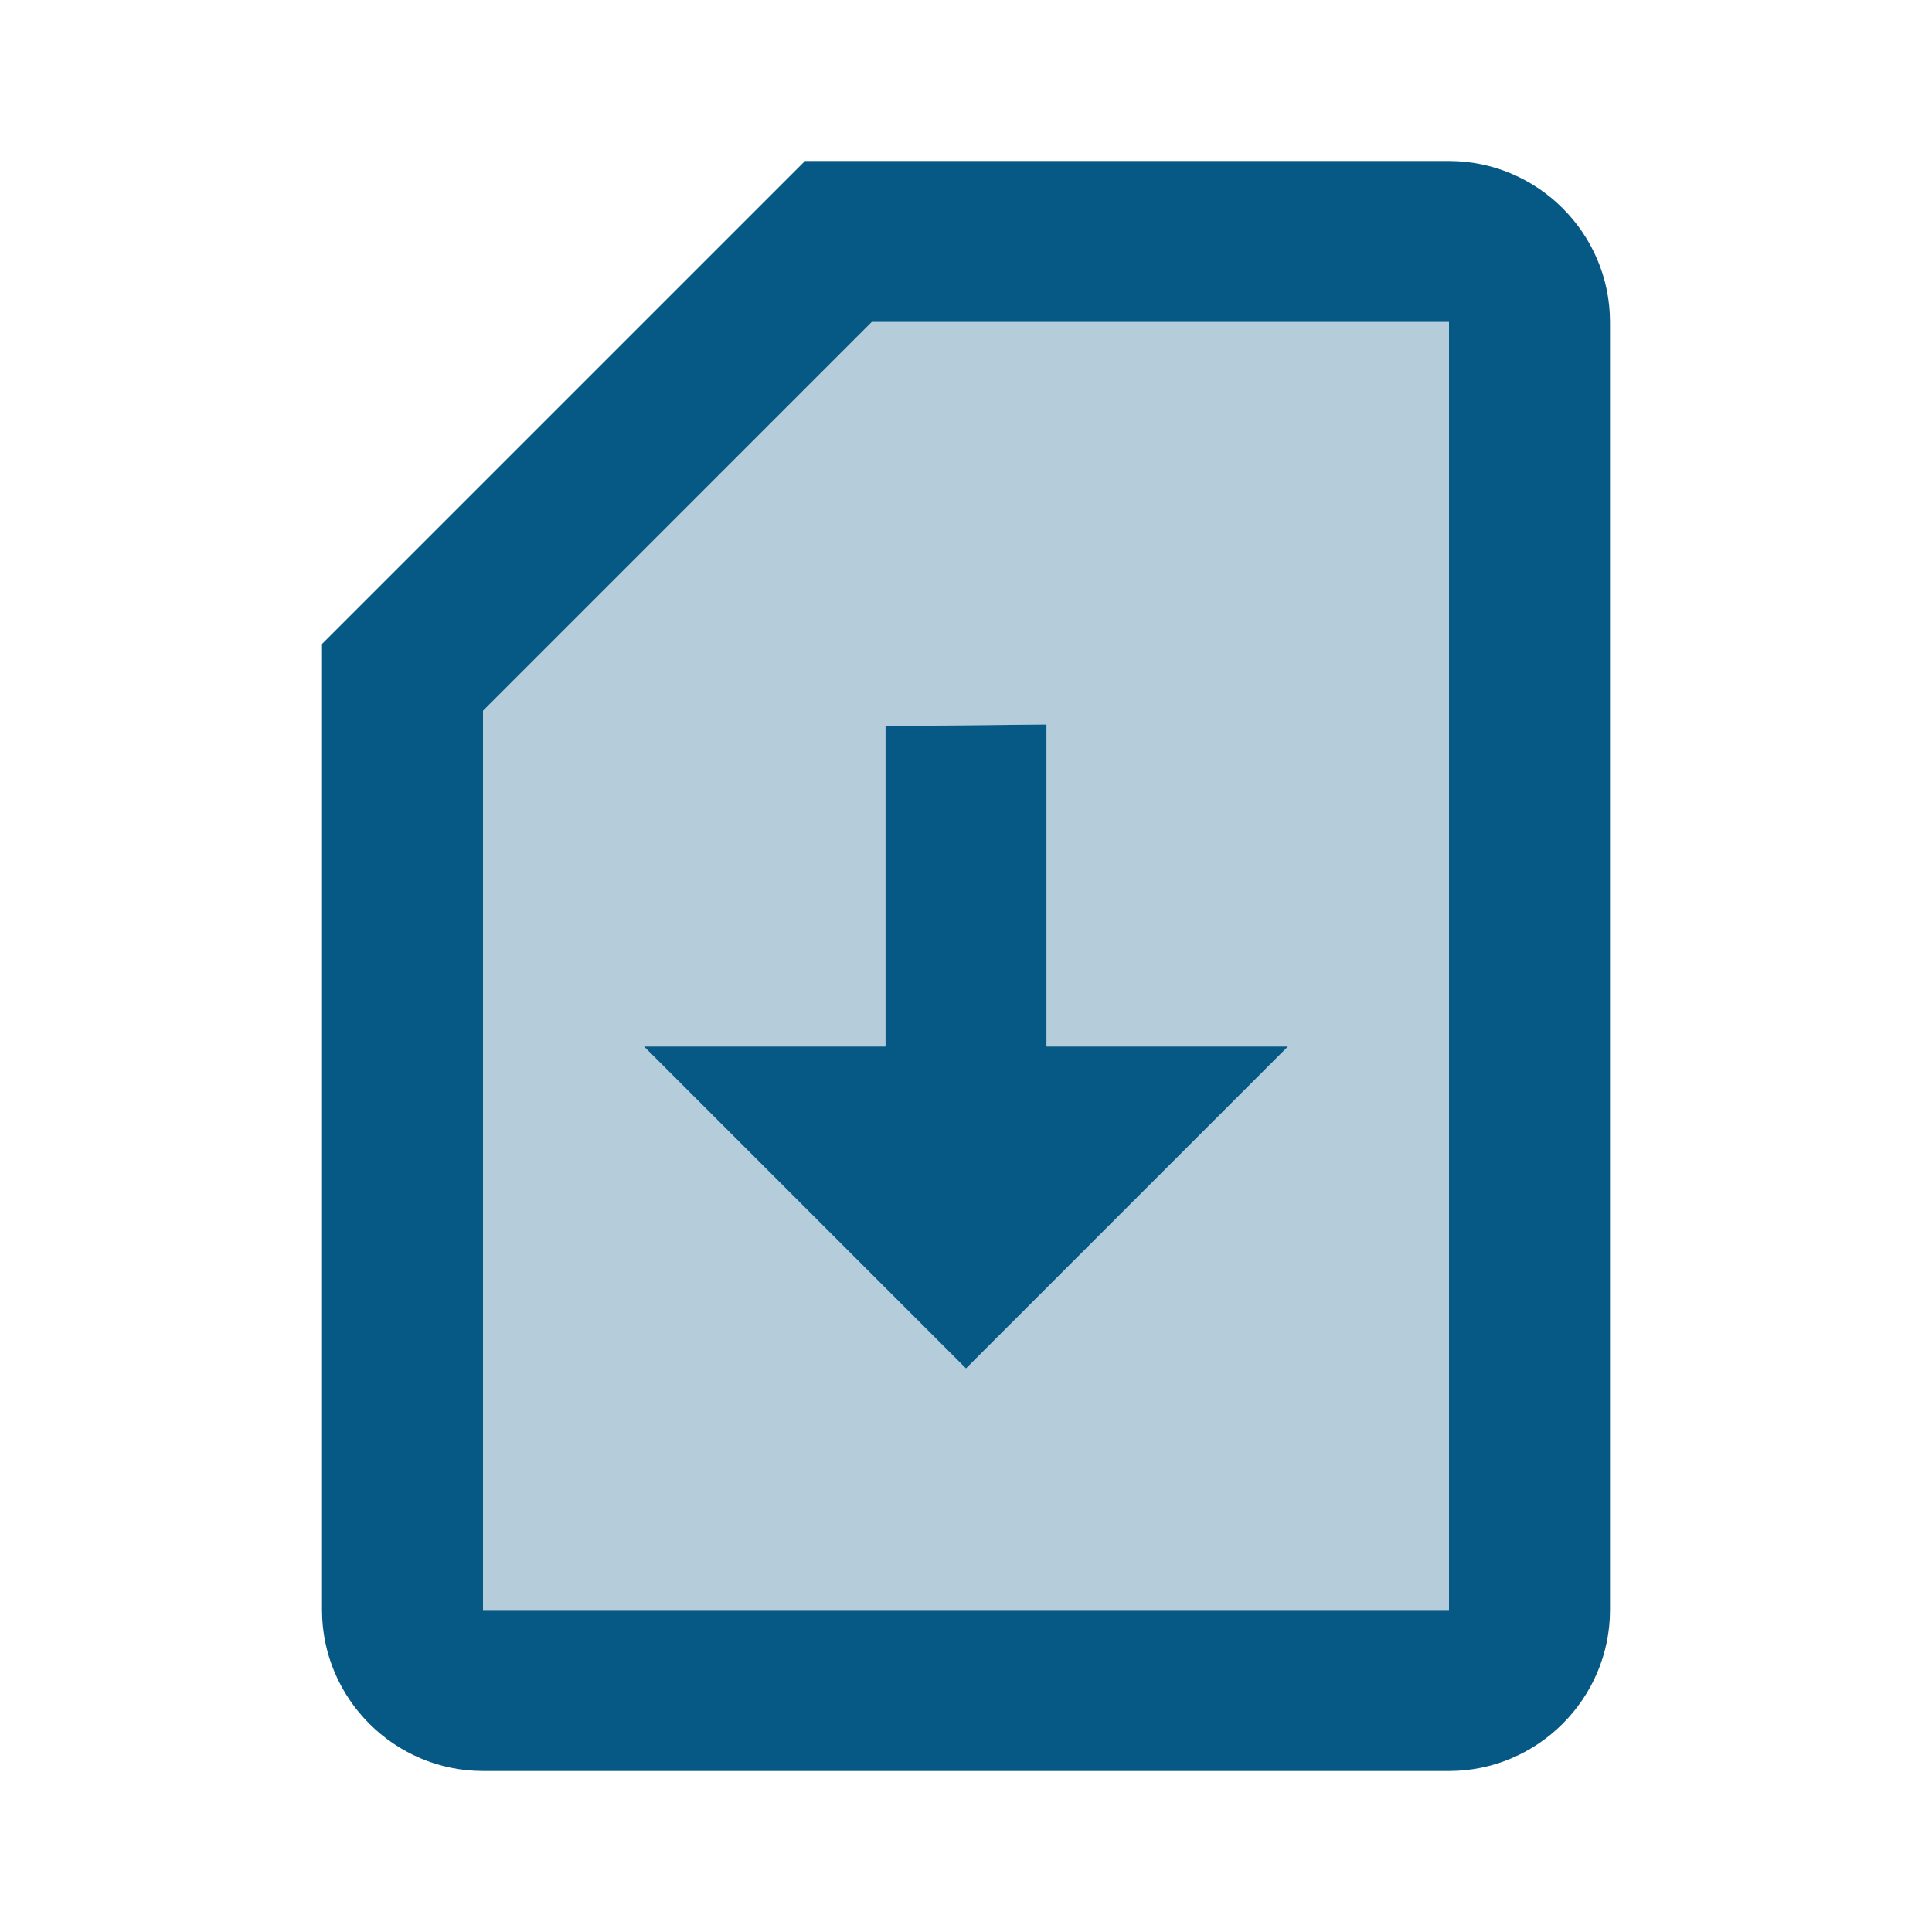 <svg width="48" height="48" viewBox="0 0 48 48" fill="none" xmlns="http://www.w3.org/2000/svg">
<path opacity="0.3" d="M12 17.66V40H36V8H21.66L12 17.66ZM22 18.04L26 18V26H32L24 34L16 26H22V18.04Z" fill="#075985"/>
<path d="M36 4H20L8 16V40C8 42.2 9.8 44 12 44H36C38.2 44 40 42.2 40 40V8C40 5.8 38.2 4 36 4ZM36 40H12V17.66L21.66 8H36V40Z" fill="#075985"/>
<path d="M24 34L32 26H26V18L22 18.04V26H16L24 34Z" fill="#075985"/>
</svg>
